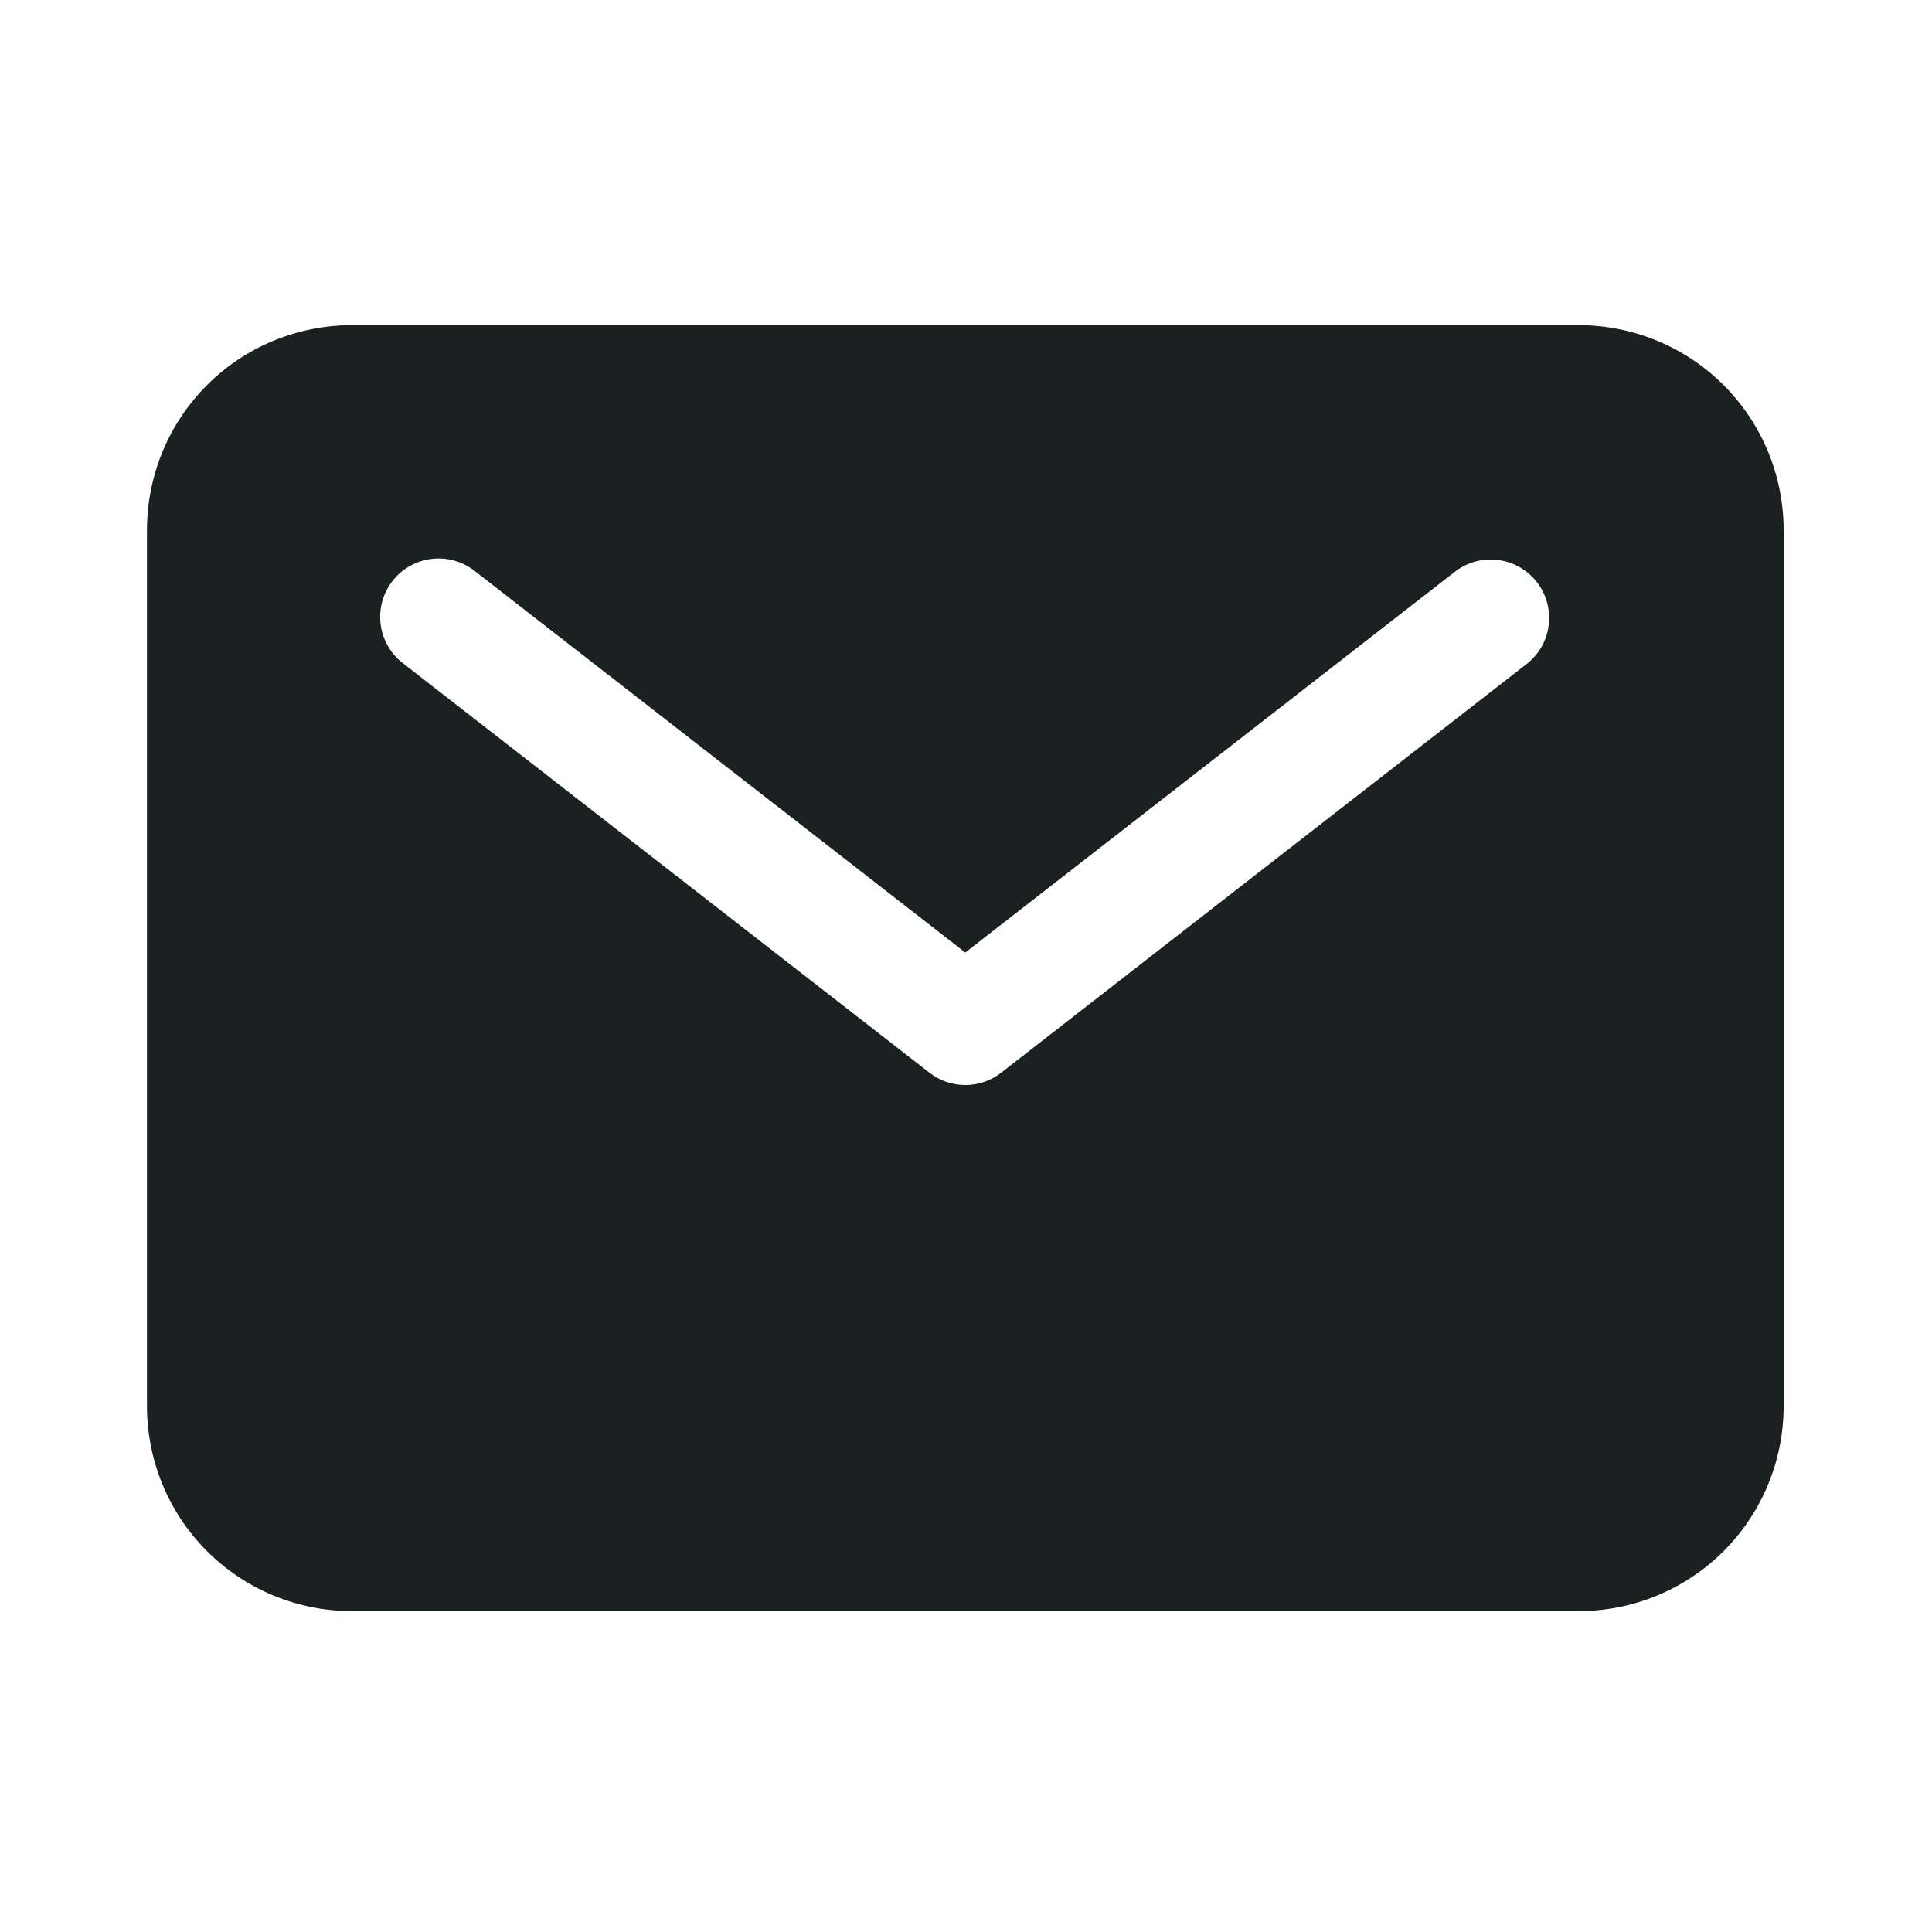 <svg width="40" height="40" viewBox="0 0 40 40" fill="none" xmlns="http://www.w3.org/2000/svg">
<path d="M32.692 6.732H7.279C6.156 6.734 5.079 7.18 4.285 7.974C3.491 8.768 3.045 9.845 3.043 10.968V29.12C3.045 30.243 3.491 31.32 4.285 32.114C5.079 32.908 6.156 33.354 7.279 33.356H32.692C33.815 33.354 34.892 32.908 35.686 32.114C36.48 31.32 36.926 30.243 36.928 29.12V10.968C36.926 9.845 36.48 8.768 35.686 7.974C34.892 7.18 33.815 6.734 32.692 6.732ZM31.619 13.738L20.728 22.209C20.516 22.375 20.255 22.464 19.985 22.464C19.716 22.464 19.455 22.375 19.243 22.209L8.351 13.738C8.223 13.642 8.116 13.521 8.035 13.382C7.955 13.244 7.902 13.09 7.881 12.931C7.86 12.773 7.871 12.611 7.913 12.456C7.955 12.301 8.027 12.156 8.125 12.03C8.224 11.903 8.346 11.797 8.486 11.719C8.626 11.64 8.78 11.59 8.939 11.571C9.098 11.552 9.26 11.565 9.414 11.609C9.568 11.653 9.712 11.728 9.837 11.828L19.985 19.721L30.134 11.828C30.388 11.636 30.707 11.552 31.022 11.594C31.337 11.636 31.623 11.8 31.819 12.051C32.014 12.302 32.102 12.62 32.065 12.935C32.028 13.251 31.868 13.54 31.619 13.738Z" fill="#1B2021"/>
</svg>
